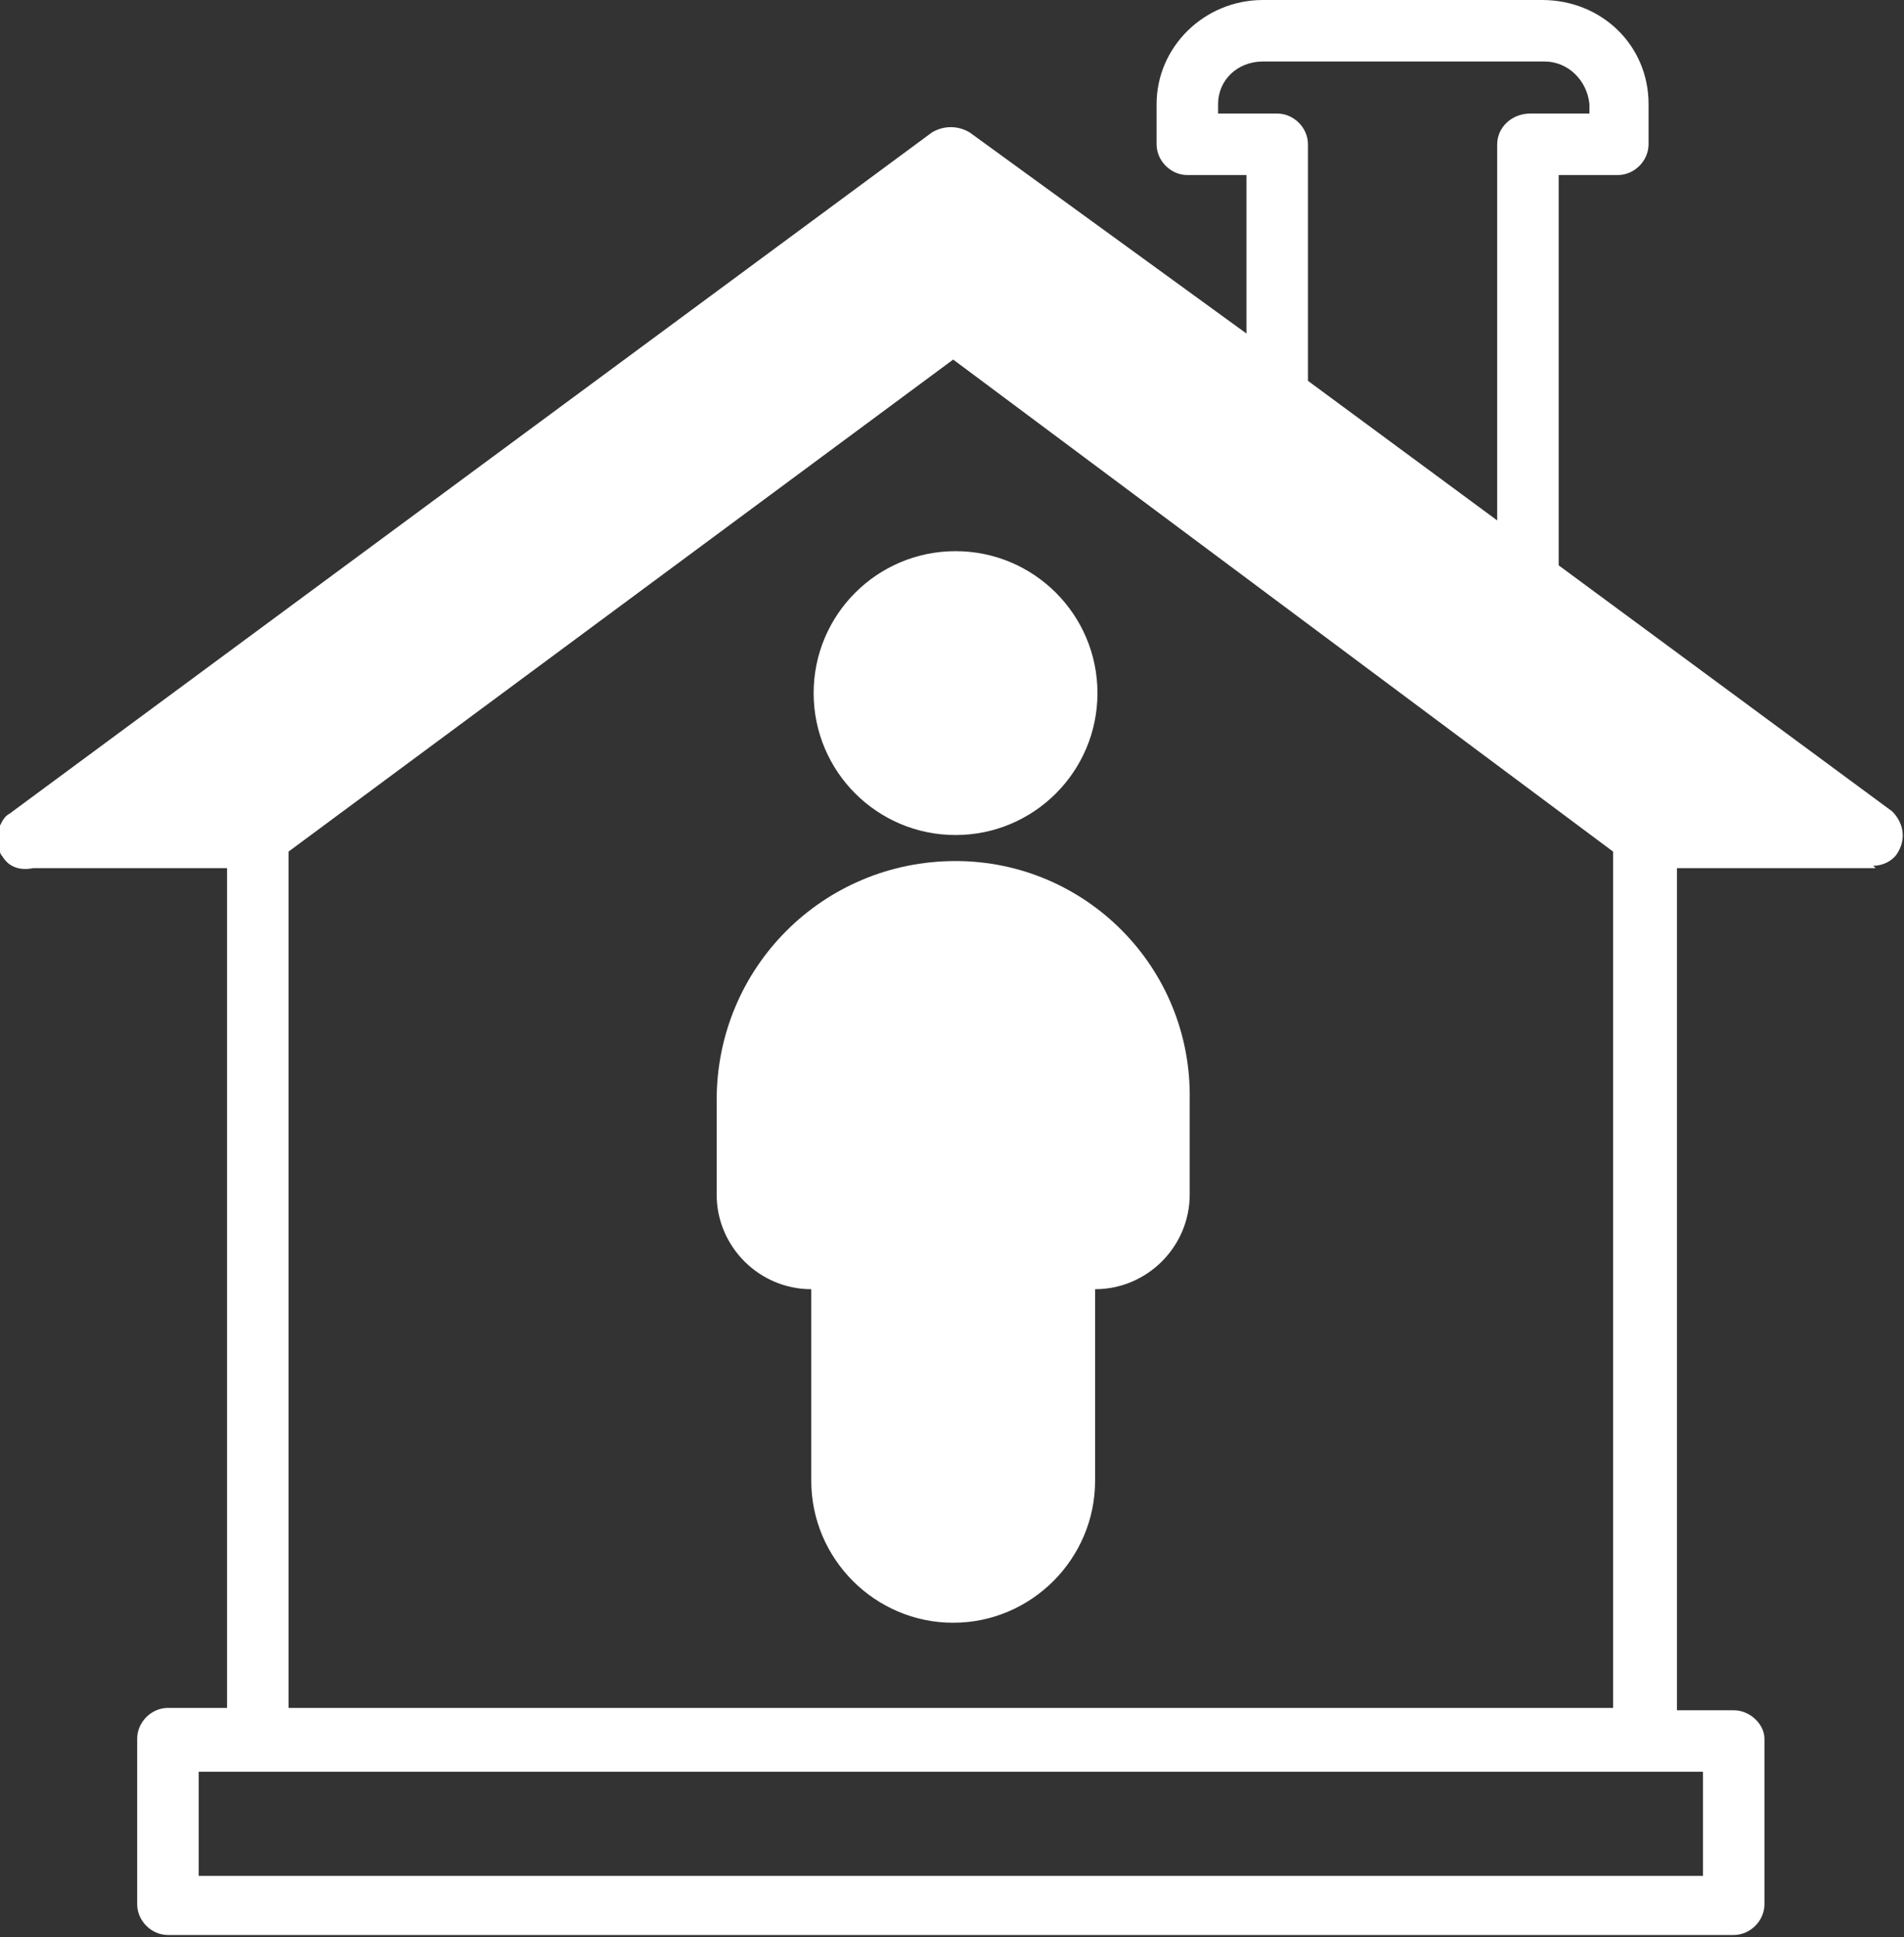<svg xmlns="http://www.w3.org/2000/svg" xmlns:xlink="http://www.w3.org/1999/xlink" id="Layer_1" x="0px" y="0px" viewBox="0 0 80.5 81.9" style="enable-background:new 0 0 80.5 81.9;" xml:space="preserve"><rect x="0" y="0" width="80.5" height="81.9" fill="#333333" stroke="none"/><style type="text/css">	.st0{fill:#FFFFFF;}</style><g>	<path class="st0" d="M48.9,4.4v1.7c0,0.7,0.6,1.3,1.3,1.3h2.5v6.7L41,5.6c-0.5-0.3-1.1-0.3-1.6,0l-39,28.8  c-0.2,0.1-0.3,0.3-0.4,0.5V36c0,0.1,0.1,0.2,0.1,0.2c0.3,0.5,0.8,0.6,1.3,0.5h8.2v35.5H7.1c-0.7,0-1.3,0.6-1.3,1.3v7  c0,0.7,0.6,1.3,1.3,1.3h66.2c0.7,0,1.3-0.6,1.3-1.3v-7c0-0.6-0.6-1.2-1.3-1.2h-2.4V36.7h8.4l-0.1-0.1c0.4,0,0.8-0.2,1-0.5  c0.4-0.6,0.3-1.3-0.2-1.8L65.9,23.9V7.4h2.5c0.7,0,1.3-0.6,1.3-1.3V4.4c0-2.5-2-4.4-4.5-4.4H53.4C50.9,0,48.9,2,48.9,4.4z M12.2,36  l28.1-20.8L68.2,36v36.2h-56V36z M72,74.9v4.4H8.4v-4.4H72z M51.5,4.4c0-1,0.8-1.8,1.9-1.8h11.9c1,0,1.8,0.8,1.9,1.8v0.4h-2.5  c-0.8,0-1.4,0.6-1.4,1.3V22l-8-5.9v-10c0-0.7-0.6-1.3-1.3-1.3h-2.5V4.4z"></path>	<circle class="st0" cx="40.4" cy="29.3" r="6"></circle>	<path class="st0" d="M46.3,62.6v-8.1c2.2,0,4-1.8,4-4v-4c0.1-5.6-4.4-10.1-9.9-10.1c-5.6,0-10.1,4.5-10.1,10.1v4c0,2.2,1.8,4,4,4  v8.1c0,3.3,2.7,6,6,6S46.3,65.9,46.3,62.6z"></path></g></svg>
